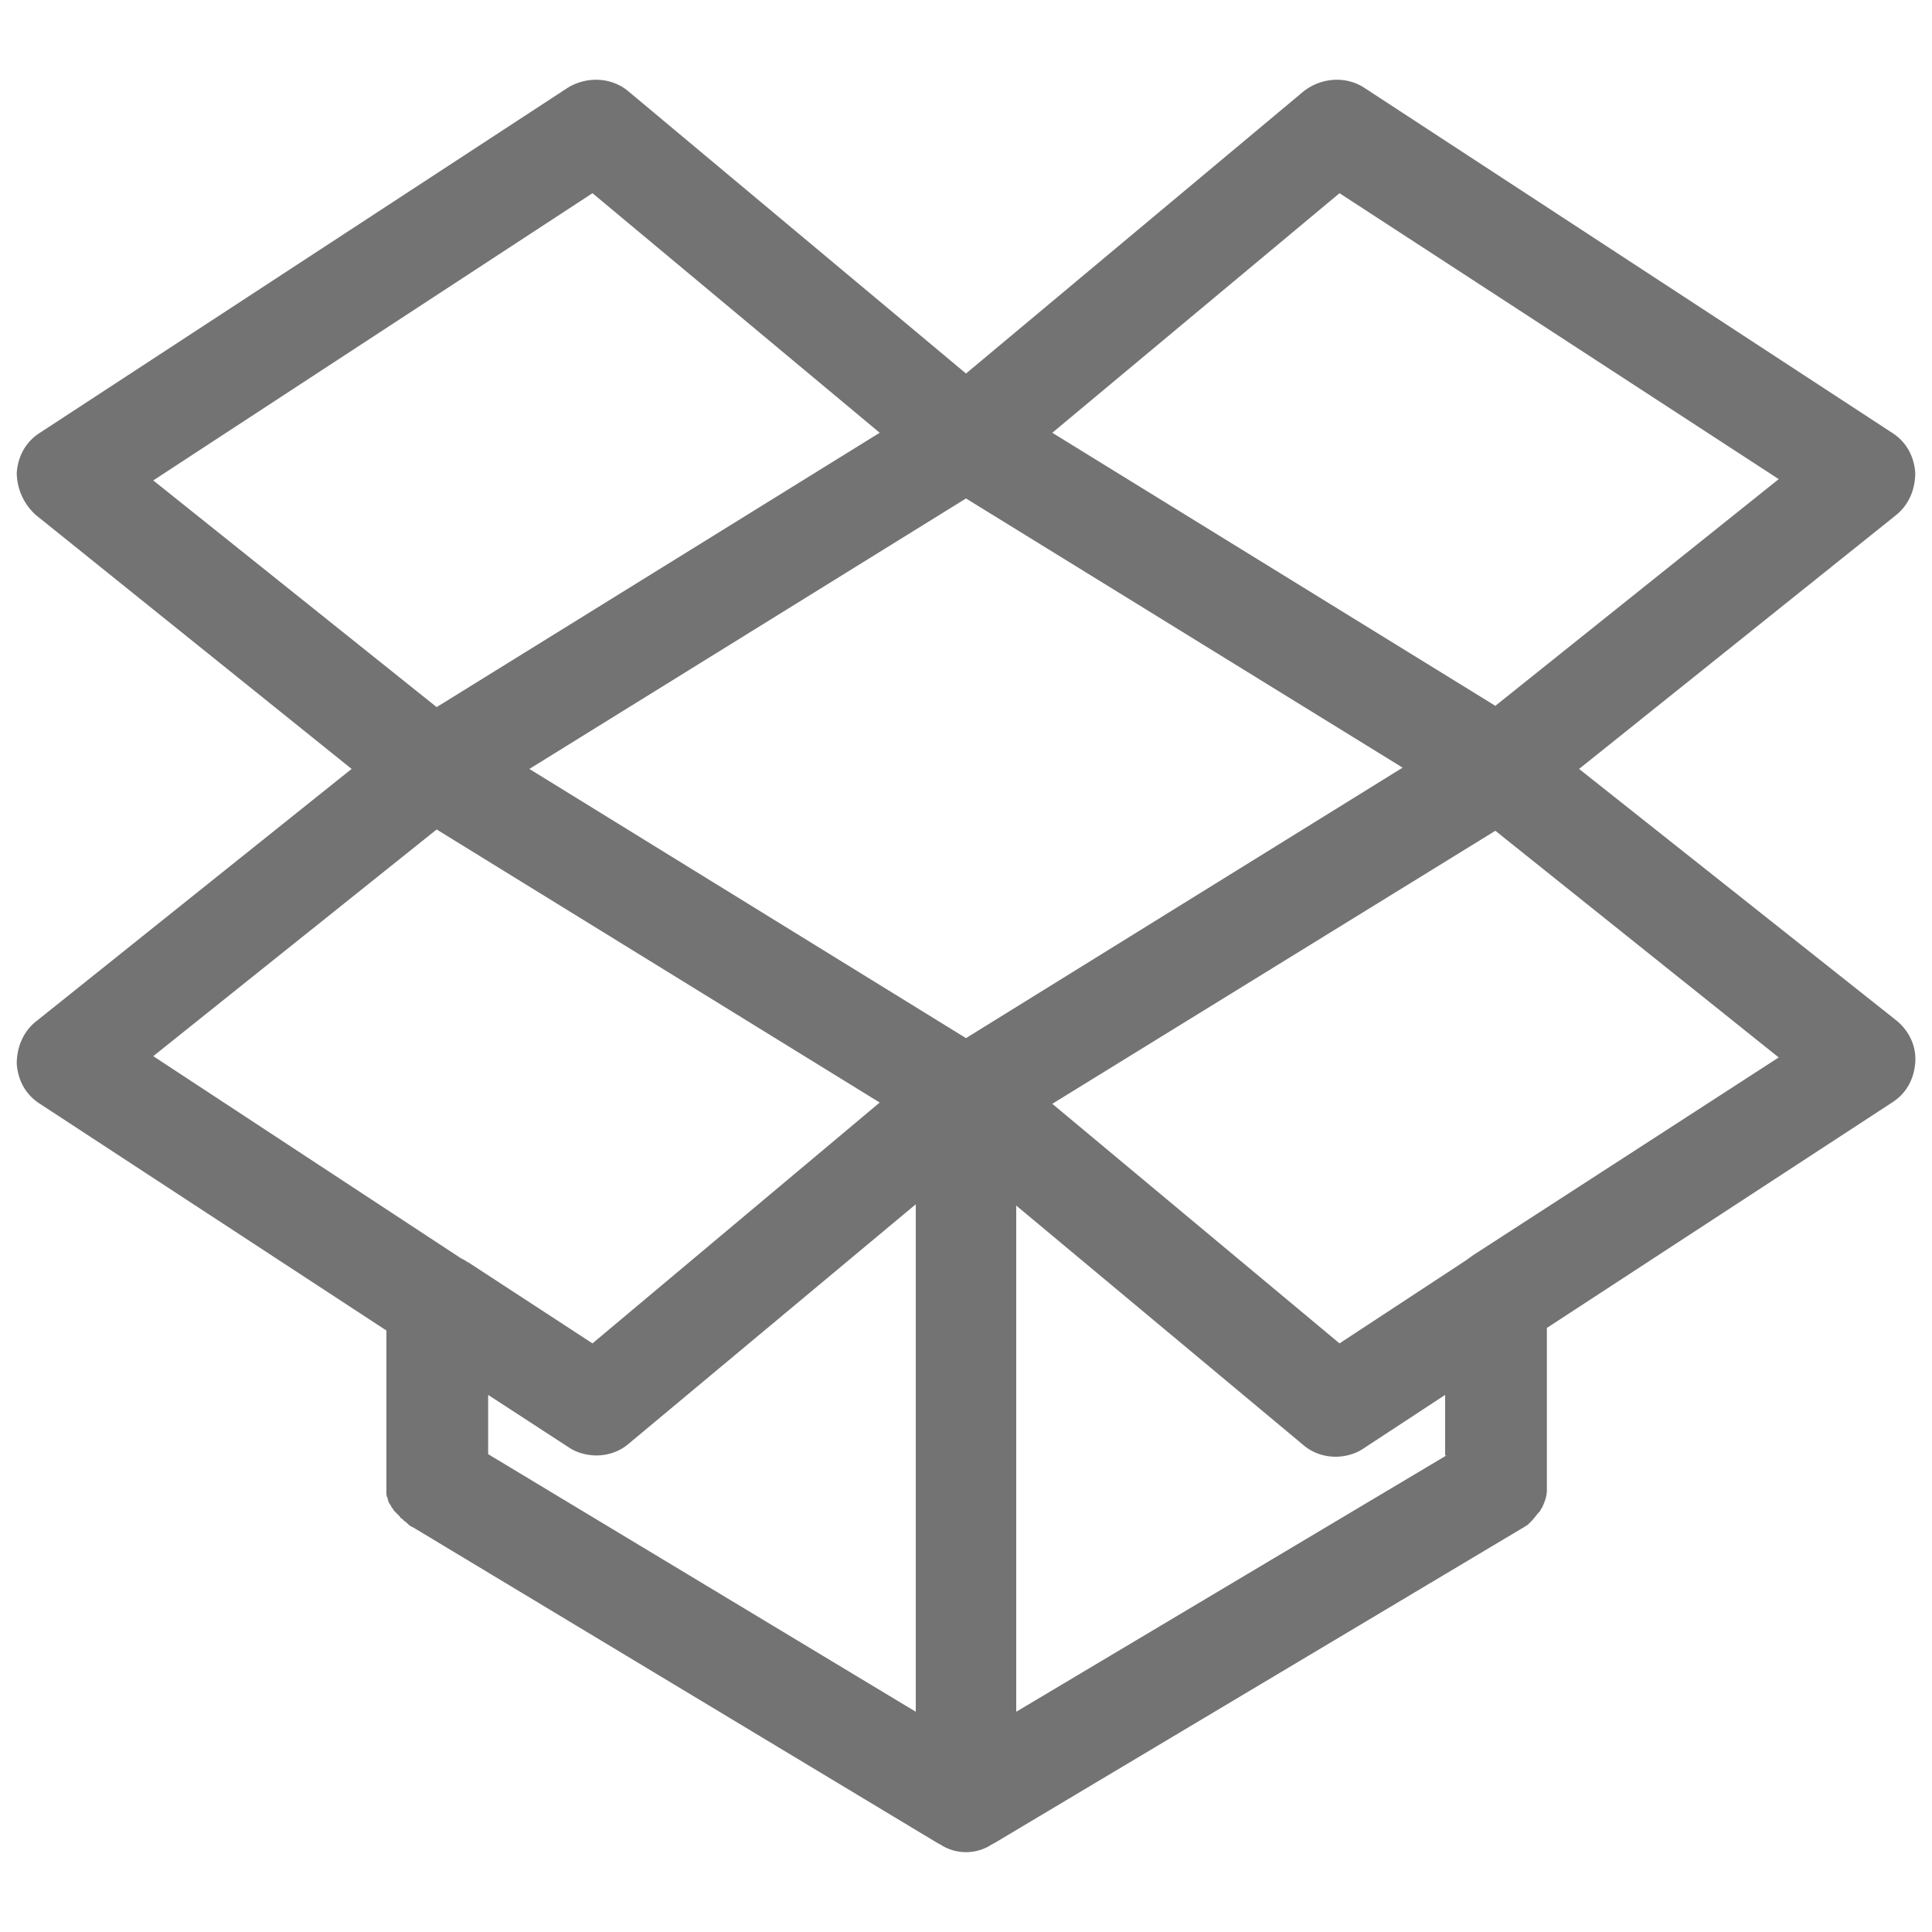 <svg xmlns="http://www.w3.org/2000/svg" viewBox="0 0 150 150"><path d="M122.6 59.7L147.2 40c1-.8 1.5-2 1.5-3.3-.1-1.3-.7-2.4-1.8-3.1l-41-26.8c-1.4-.9-3.3-.8-4.7.3L75 29 48.8 7.1c-1.3-1.1-3.2-1.2-4.7-.3l-41 26.8c-1.1.7-1.7 1.8-1.8 3.1A4.46 4.46 0 0 0 2.8 40l24.5 19.7L2.8 79.3c-1 .8-1.5 2-1.5 3.3.1 1.3.7 2.4 1.8 3.1L30 103.3v12.6c0 .1 0 .3.1.4 0 .3.2.5.3.7 0 0 0 .1.1.1 0 .1.1.2.2.3l.3.3c.1.1.1.2.2.2l.2.2c.2.1.3.3.5.4l.2.1 40.7 24.5.2.1c.6.4 1.3.6 2 .6s1.4-.2 2-.6l.2-.1 40.9-24.4c.2-.1.3-.2.5-.3l.3-.3c.2-.2.4-.5.6-.7.1-.1.1-.2.2-.3.2-.4.4-.9.4-1.4v-12.6l26.8-17.5c1.1-.7 1.7-1.8 1.8-3.1s-.5-2.5-1.5-3.3l-24.6-19.5zM104 15l34.1 22.2-22 17.6-34.4-21.2L104 15zM11.9 37.3L46 15l22.3 18.6-34.4 21.3-22-17.6zm0 44.7l22-17.6 34.4 21.2L46 104.3l-9.5-6.2s-.1-.1-.2-.1c-.1-.1-.3-.2-.5-.3L11.9 82zm59.2 50.9l-33.2-20v-4.6l6.3 4.1c.6.4 1.4.6 2.1.6.9 0 1.8-.3 2.5-.9l22.3-18.6v39.4zM75 80.6L41.1 59.7l33.9-21 33.9 20.9-33.9 21zm37.3 32.4l-33.4 19.9V93.6l22.3 18.6c.7.6 1.6.9 2.5.9.7 0 1.5-.2 2.1-.6l6.4-4.2v4.7zm2-15.5c-.1.1-.3.2-.4.3l-9.9 6.5-22.3-18.6 34.4-21.2 22 17.6-23.8 15.4z" fill="#737373"/></svg>